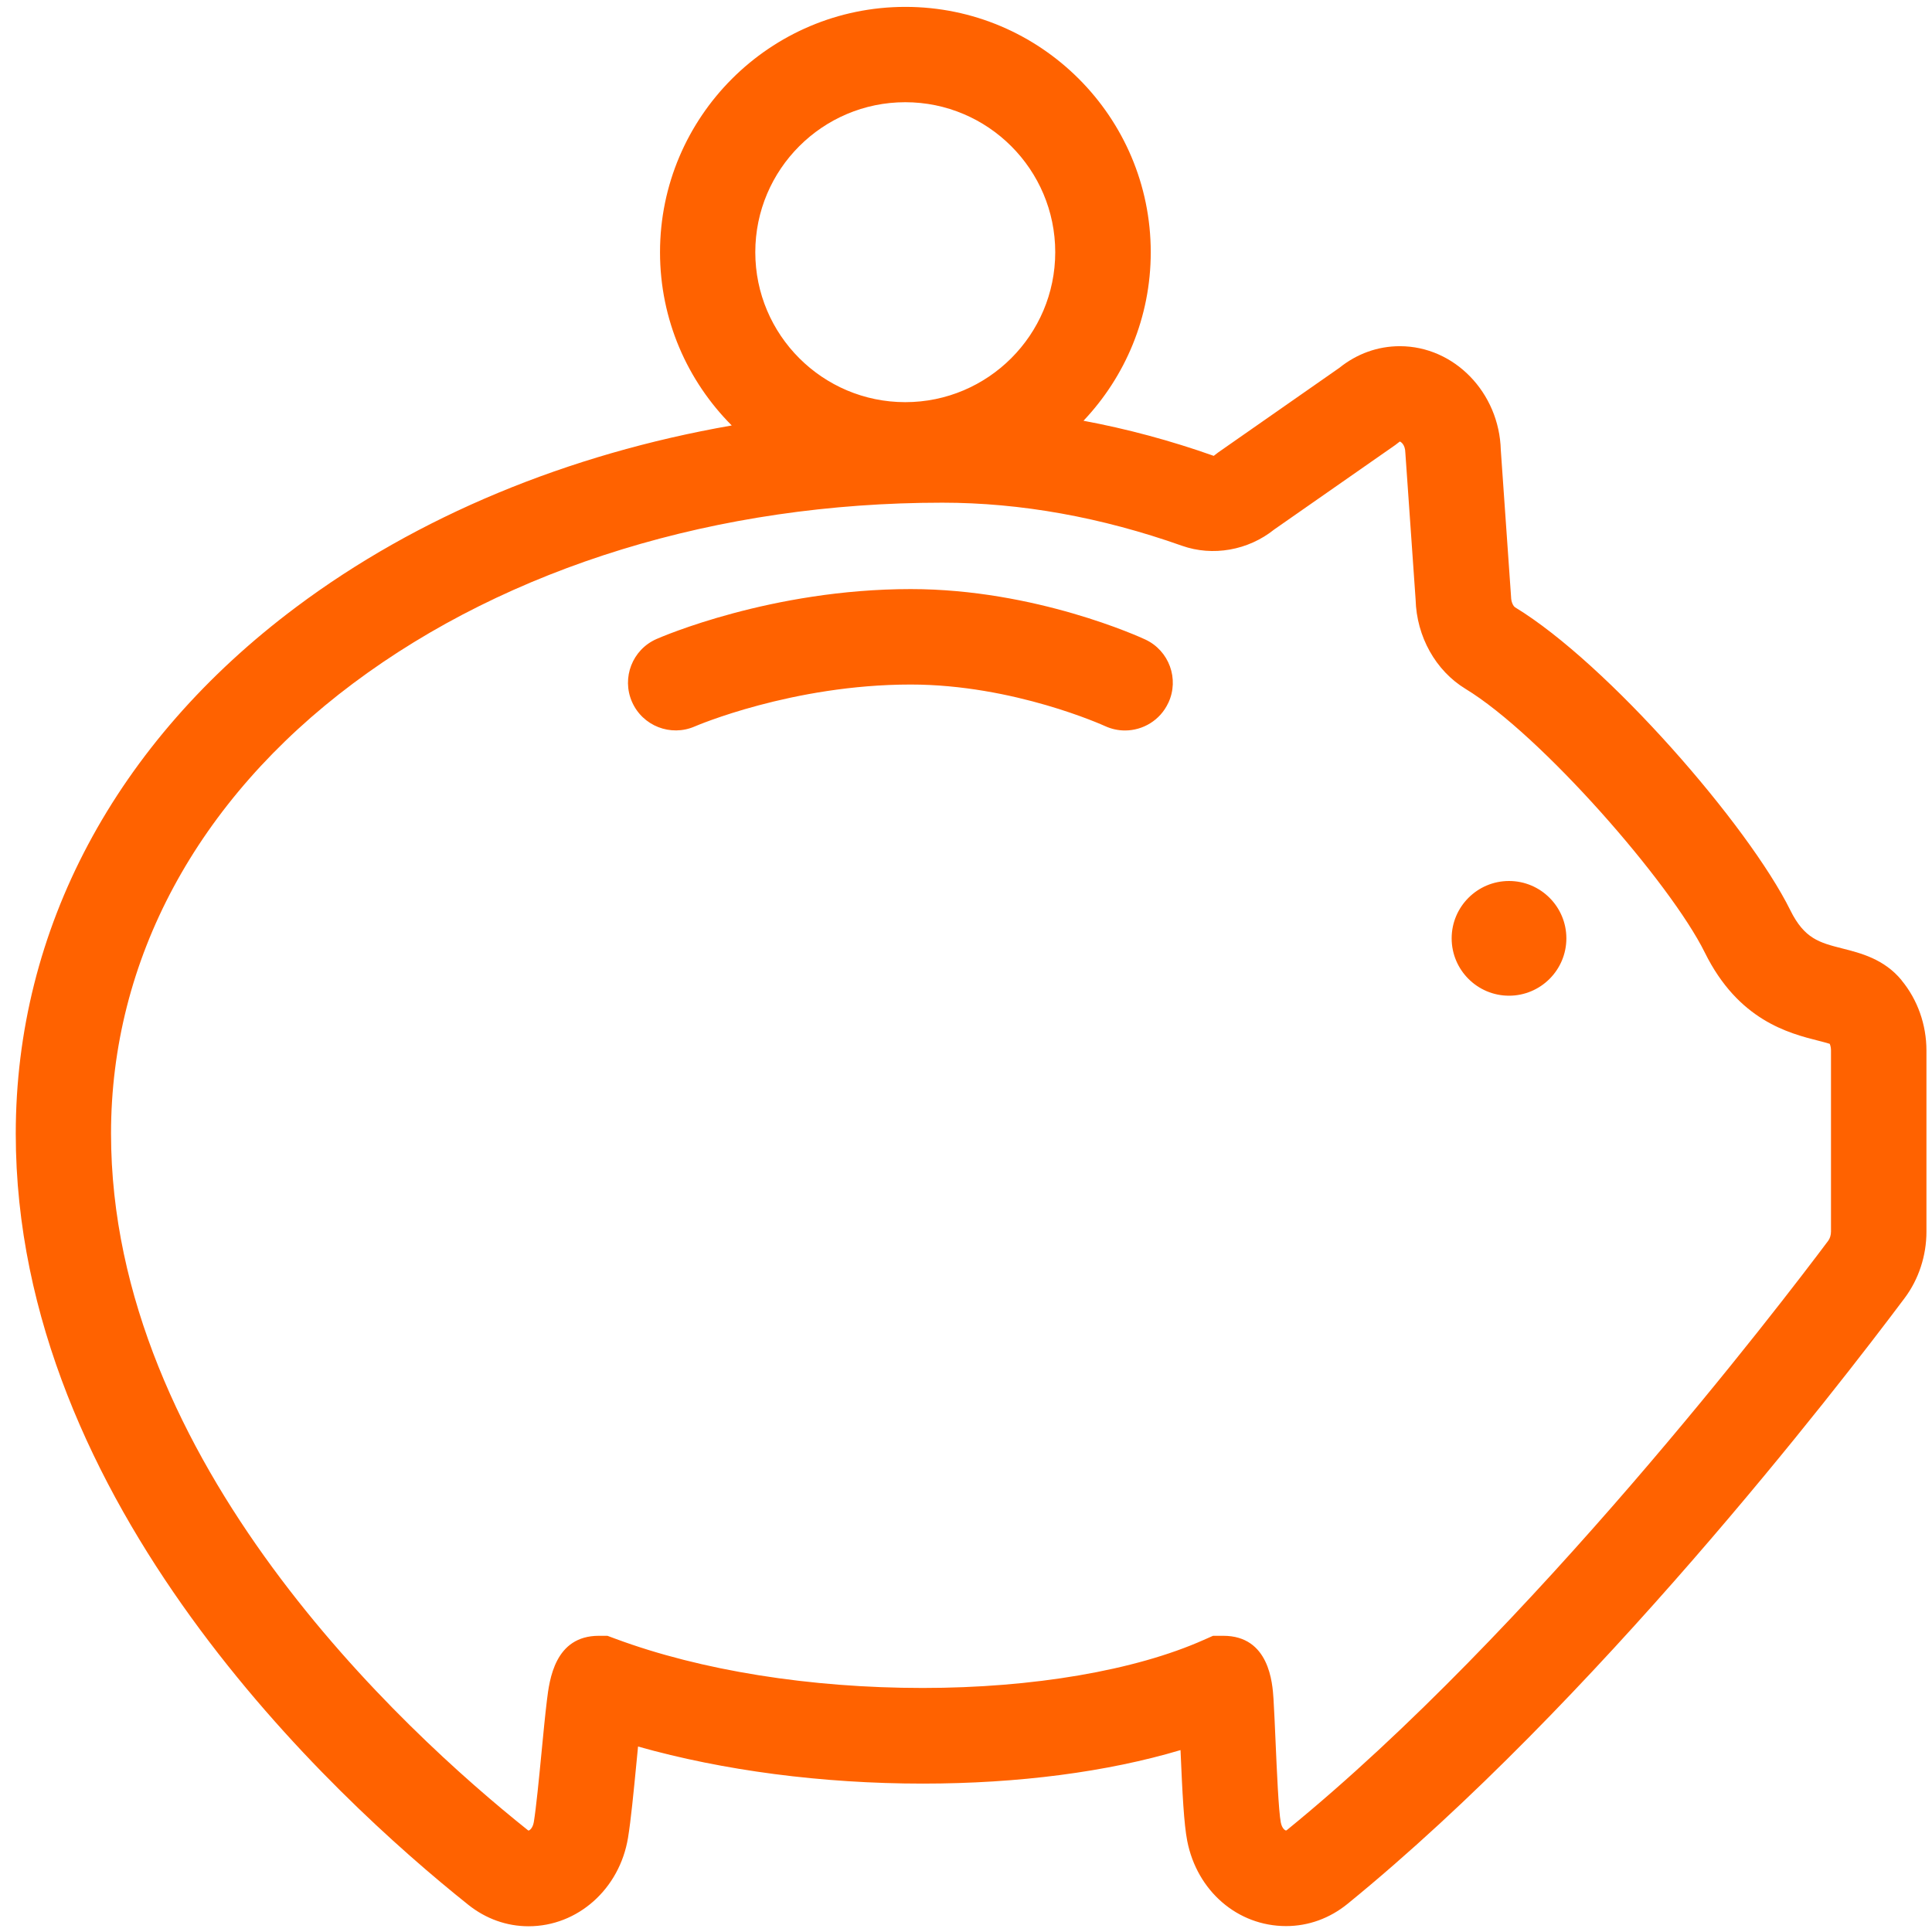<!-- Generated by IcoMoon.io -->
<svg version="1.1" xmlns="http://www.w3.org/2000/svg" width="32" height="32" viewBox="0 0 32 32">
<title>oszczednosci</title>
<path fill="#ff6200" d="M31.495 16.234c-0.288-0.349-0.673-0.447-0.982-0.525-0.377-0.096-0.626-0.16-0.859-0.631-0.692-1.401-3.026-4.086-4.558-5.018-0.028-0.017-0.067-0.082-0.068-0.174l-0.17-2.431c-0.025-0.952-0.77-1.721-1.672-1.721-0.365 0-0.711 0.124-1.004 0.36l-2.004 1.399-0.057 0.044c-0.011 0.009-0.018 0.012-0.016 0.014-0.72-0.255-1.441-0.448-2.159-0.582 0.69-0.729 1.114-1.711 1.114-2.791 0-2.241-1.823-4.064-4.064-4.064s-4.064 1.823-4.064 4.064c0 1.119 0.454 2.133 1.188 2.869-2.715 0.474-5.203 1.502-7.216 3.009-2.994 2.24-4.643 5.337-4.643 8.721 0 6.126 5.241 10.973 7.495 12.772 0.292 0.233 0.637 0.356 0.999 0.356 0.814-0 1.507-0.617 1.647-1.466 0.047-0.285 0.092-0.75 0.14-1.243 0.008-0.082 0.017-0.174 0.026-0.268 1.408 0.398 3.047 0.614 4.718 0.614 1.583 0 3.057-0.194 4.267-0.555 0.031 0.726 0.057 1.225 0.111 1.503 0.162 0.831 0.835 1.412 1.637 1.412 0.371 0 0.724-0.128 1.021-0.37 4.073-3.319 8.091-8.518 9.225-10.032 0.233-0.311 0.361-0.702 0.361-1.1v-2.998c0-0.431-0.147-0.845-0.413-1.166zM14.994 1.693c1.369 0 2.484 1.114 2.484 2.484s-1.114 2.484-2.484 2.484-2.484-1.114-2.484-2.484 1.114-2.484 2.484-2.484zM30.327 20.398c0 0.058-0.017 0.114-0.046 0.153-0.788 1.052-4.923 6.467-8.958 9.754-0.013 0.011-0.021 0.014-0.023 0.014-0.009-0-0.065-0.026-0.086-0.134-0.037-0.191-0.066-0.873-0.086-1.325-0.012-0.273-0.023-0.53-0.035-0.724-0.017-0.258-0.068-1.042-0.831-1.042l-0.17 0-0.154 0.068c-1.135 0.506-2.831 0.796-4.654 0.796-1.867 0-3.674-0.289-5.088-0.814l-0.135-0.050h-0.142c-0.73 0-0.819 0.726-0.861 1.075-0.029 0.239-0.059 0.546-0.090 0.871-0.041 0.424-0.088 0.905-0.126 1.137-0.018 0.106-0.071 0.139-0.087 0.144-0.003-0.001-0.008-0.004-0.015-0.010-2.075-1.657-6.901-6.097-6.901-11.537 0-2.873 1.424-5.521 4.010-7.455 2.58-1.93 6.046-2.993 9.759-2.993 1.297 0 2.632 0.24 3.968 0.713 0.511 0.181 1.098 0.077 1.529-0.269l2.005-1.399 0.057-0.044c0.011-0.009 0.019-0.013 0.017-0.014 0.015 0.003 0.091 0.045 0.093 0.187l0.17 2.431c0.016 0.612 0.331 1.177 0.827 1.479 1.247 0.758 3.392 3.212 3.963 4.367 0.555 1.123 1.388 1.336 1.886 1.462 0.059 0.015 0.133 0.034 0.183 0.050 0.014 0.032 0.021 0.071 0.021 0.11v2.998zM19.35 11.643c-0.134 0.287-0.419 0.456-0.717 0.456-0.112 0-0.225-0.024-0.333-0.074-0.014-0.006-1.507-0.687-3.216-0.687-1.962 0-3.561 0.687-3.576 0.694-0.4 0.174-0.865-0.008-1.040-0.407s0.006-0.864 0.404-1.040c0.077-0.034 1.905-0.828 4.213-0.828 2.070 0 3.811 0.801 3.884 0.835 0.396 0.184 0.567 0.655 0.382 1.050zM25.944 15.542c0 0.524-0.426 0.95-0.95 0.95s-0.95-0.426-0.95-0.95 0.426-0.95 0.95-0.95 0.95 0.426 0.95 0.95z"></path>
</svg>
